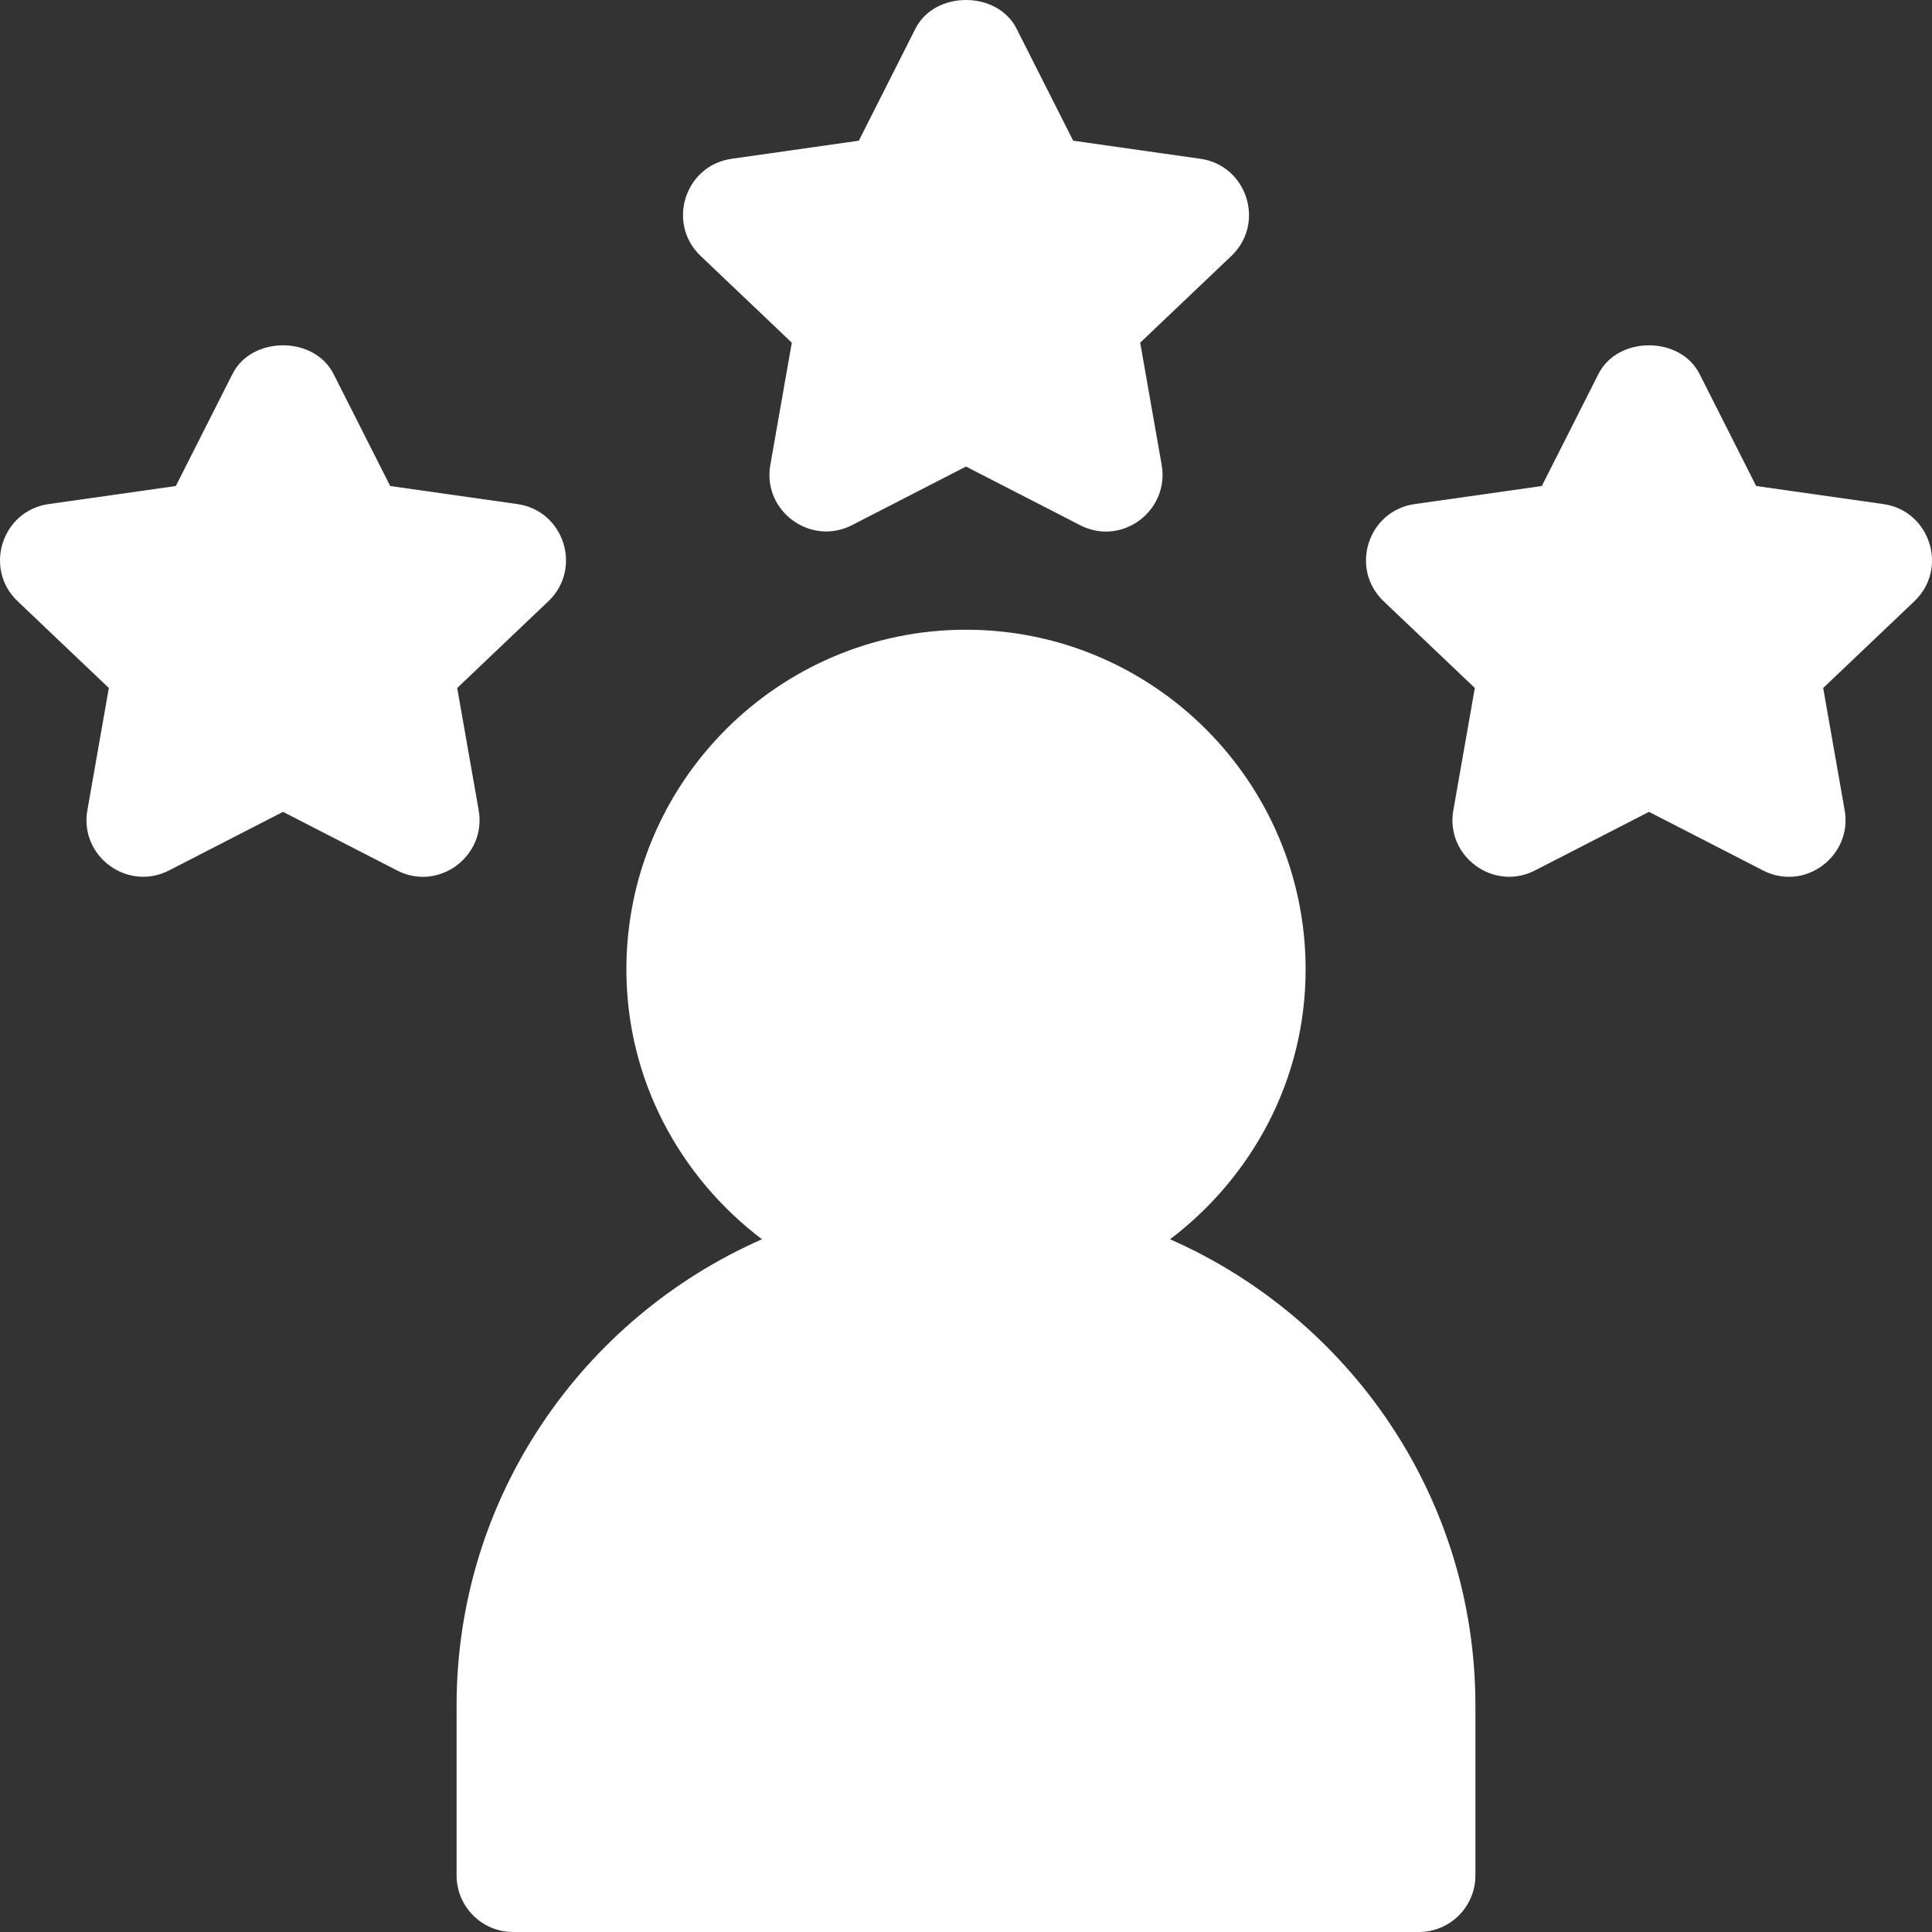 <svg width="70" height="70" viewBox="0 0 70 70" fill="none" xmlns="http://www.w3.org/2000/svg">
<rect x="0" y="0" width="70" height="70" fill="#333333" stroke="none"/>
<path d="M43.492 5.753L38.883 5.098L36.831 1.037C36.133 -0.346 33.866 -0.346 33.169 1.037L31.117 5.098L26.509 5.753C24.818 5.992 24.143 8.087 25.383 9.271L28.689 12.416L27.91 16.847C27.619 18.515 29.369 19.797 30.868 19.027L35 16.904L39.132 19.027C40.652 19.812 42.378 18.498 42.09 16.847L41.311 12.416L44.617 9.271C45.857 8.087 45.182 5.992 43.492 5.753Z" fill="white"/>
<path d="M68.237 18.264L63.629 17.609L61.577 13.548C60.88 12.166 58.612 12.166 57.916 13.548L55.863 17.609L51.255 18.264C49.564 18.503 48.889 20.598 50.129 21.782L53.436 24.927L52.657 29.359C52.365 31.026 54.115 32.309 55.615 31.538L59.746 29.415L63.878 31.538C65.405 32.32 67.123 31 66.836 29.358L66.057 24.927L69.363 21.782C70.603 20.598 69.928 18.503 68.237 18.264Z" fill="white"/>
<path d="M18.746 18.264L14.137 17.609L12.084 13.548C11.387 12.166 9.12 12.166 8.424 13.548L6.371 17.609L1.762 18.264C0.072 18.503 -0.603 20.598 0.637 21.782L3.944 24.927L3.165 29.359C2.873 31.026 4.623 32.309 6.123 31.538L10.254 29.415L14.386 31.538C15.909 32.32 17.631 31.003 17.344 29.359L16.565 24.927L19.871 21.782C21.111 20.598 20.436 18.503 18.746 18.264Z" fill="white"/>
<path d="M42.393 44.901C45.358 42.652 47.305 39.126 47.305 35.125C47.305 28.337 41.785 22.816 35 22.816C28.215 22.816 22.695 28.337 22.695 35.125C22.695 39.126 24.642 42.652 27.607 44.901C21.105 47.761 16.543 54.246 16.543 61.794V67.948C16.543 69.082 17.46 70 18.594 70H51.406C52.54 70 53.457 69.082 53.457 67.948V61.794C53.457 54.246 48.895 47.761 42.393 44.901Z" fill="white"/>
</svg>
